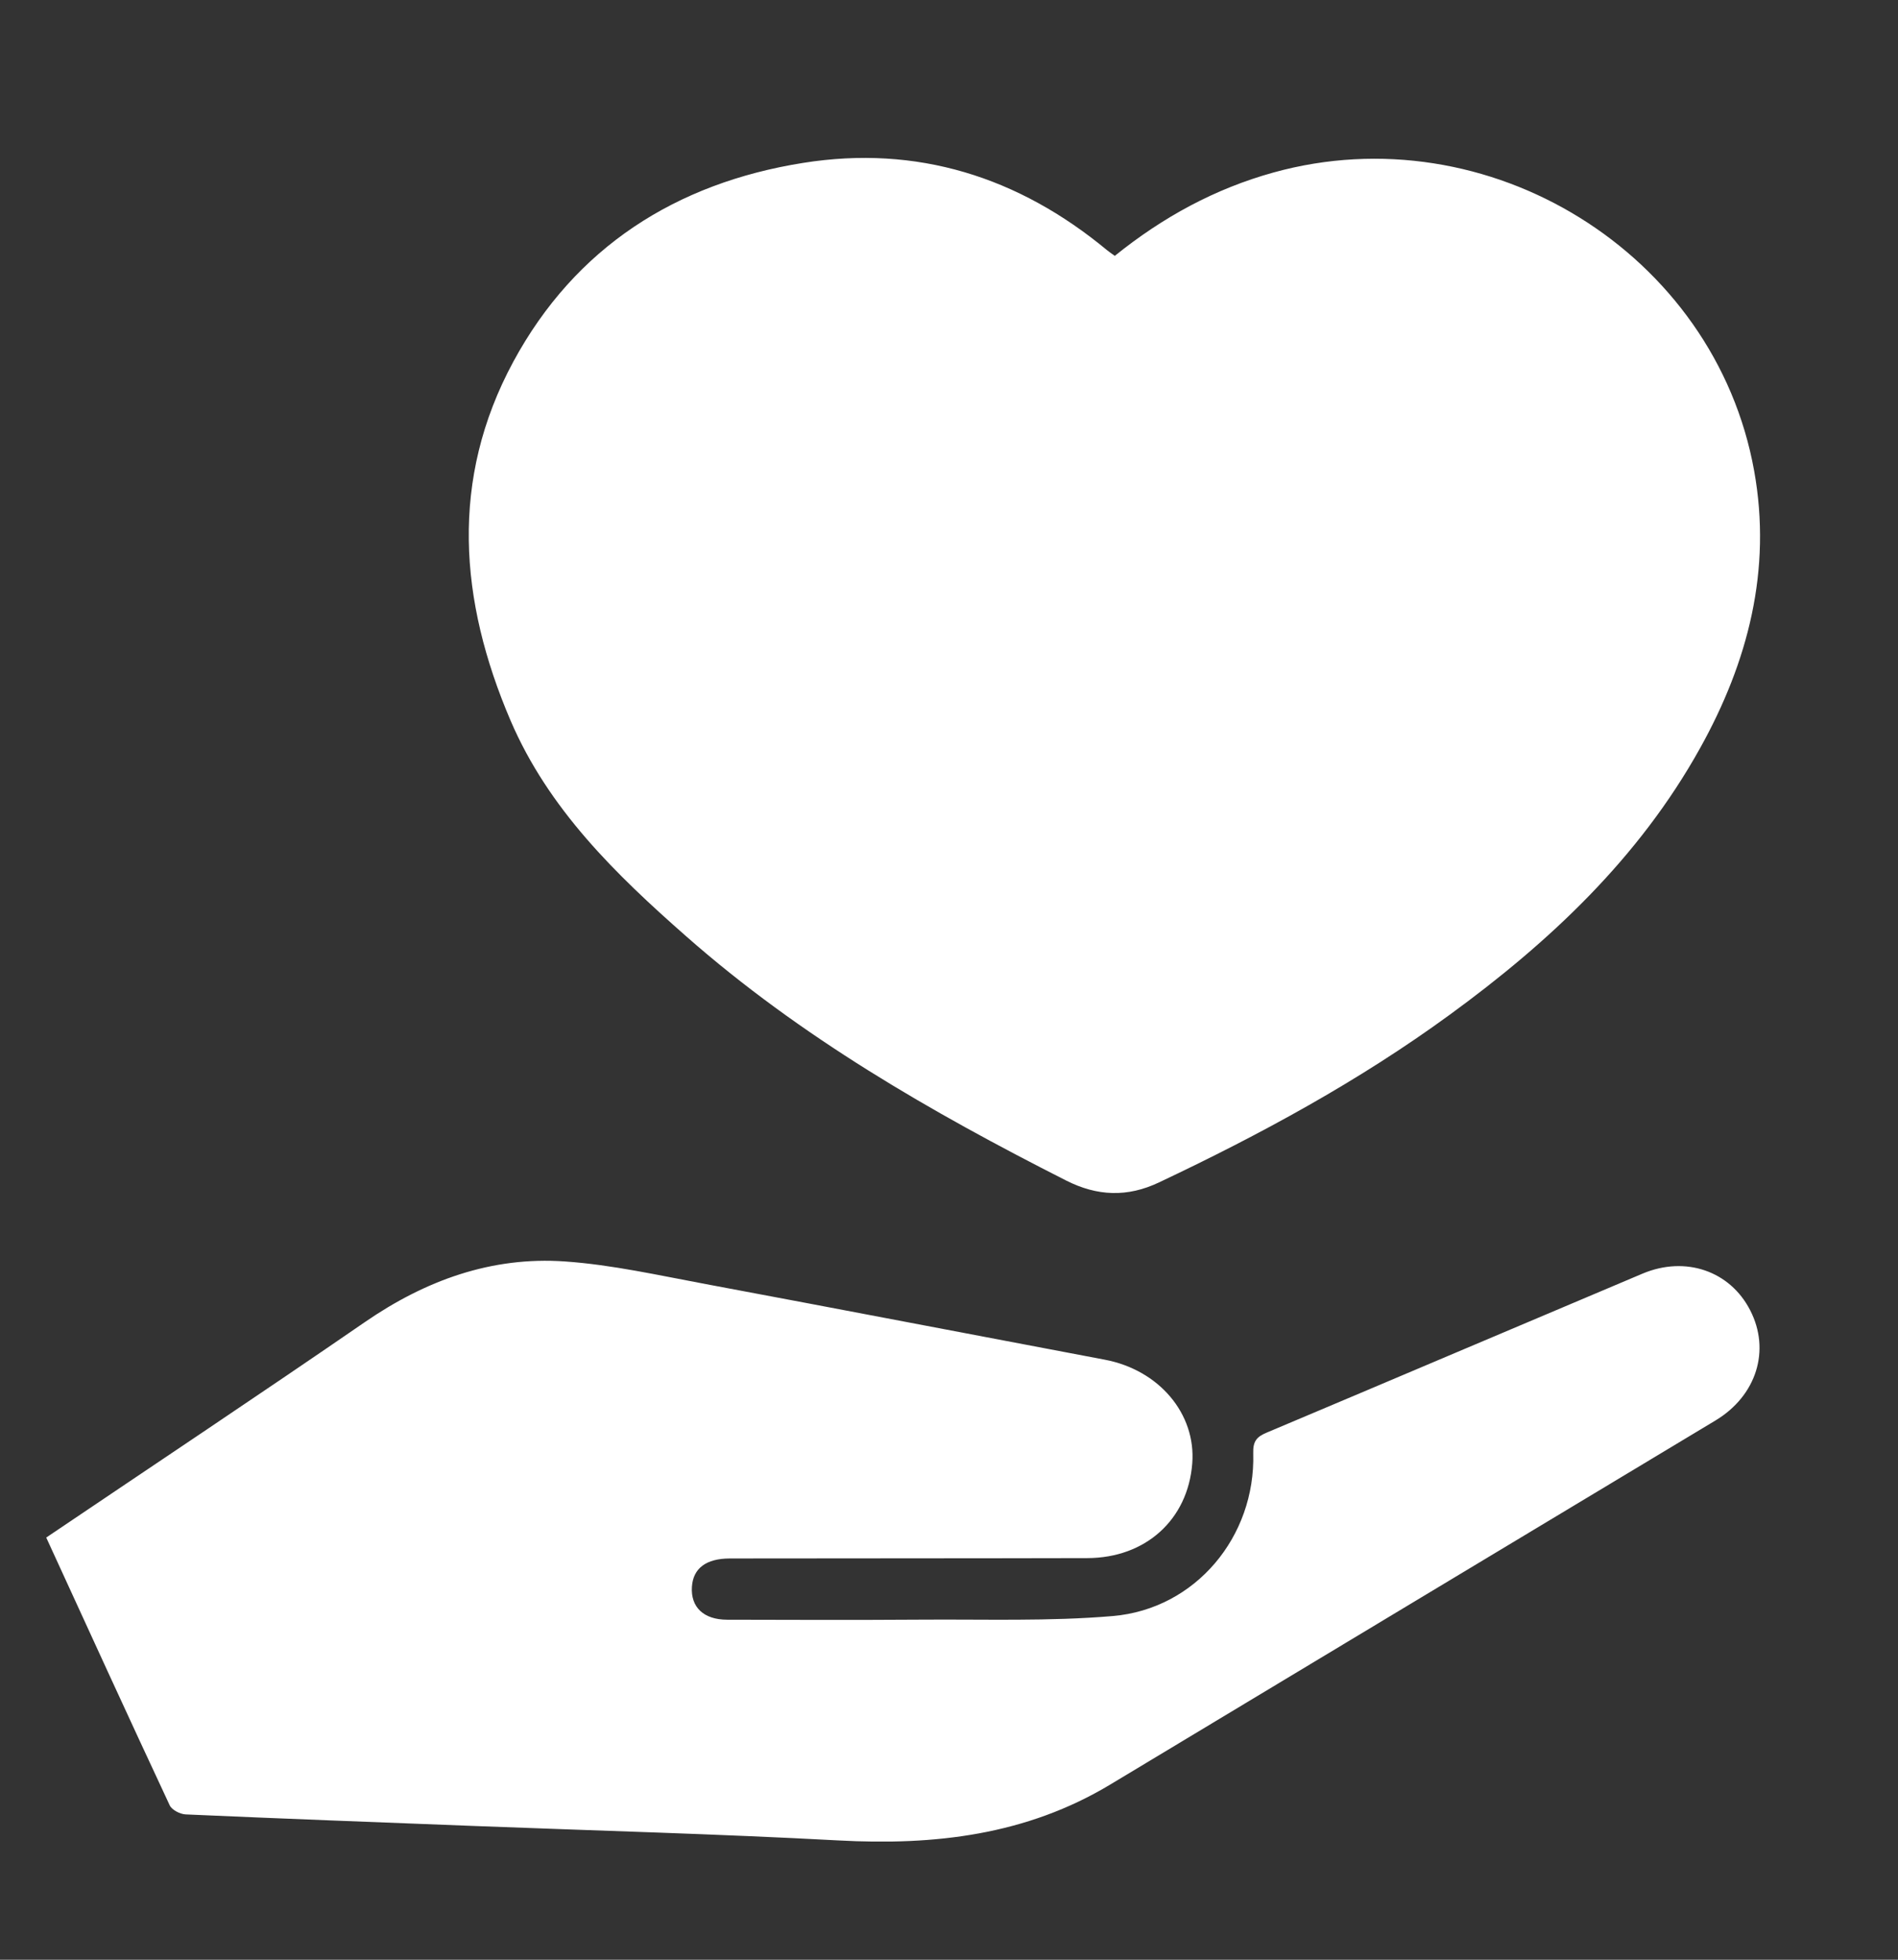 <svg width="31" height="32" viewBox="0 0 31 32" fill="none" xmlns="http://www.w3.org/2000/svg">
<rect x="0" y="0" width="31" height="32" fill="#333333" stroke="none"/>
<mask id="mask0_620_261" style="mask-type:luminance" maskUnits="userSpaceOnUse" x="0" y="0" width="31" height="32">
<path d="M30.26 0.87H0V31.13H30.26V0.87Z" fill="white"/>
</mask>
<g mask="url(#mask0_620_261)">
<g clip-path="url(#clip0_620_261)">
<path d="M18.208 4.178C18.993 3.545 19.843 3.082 20.799 2.817C24.307 1.844 28.012 4.13 28.651 7.691C28.941 9.304 28.552 10.809 27.766 12.219C26.768 14.012 25.312 15.379 23.675 16.572C22.192 17.654 20.587 18.524 18.931 19.307C18.415 19.552 17.923 19.535 17.41 19.275C15.206 18.158 13.075 16.932 11.21 15.291C10.057 14.277 8.96 13.213 8.339 11.766C7.5 9.806 7.344 7.83 8.384 5.906C9.396 4.036 11.043 2.99 13.117 2.66C14.975 2.364 16.634 2.886 18.081 4.085C18.112 4.111 18.146 4.133 18.208 4.178Z" fill="white"/>
<path d="M0.757 25.105C2.511 23.921 4.242 22.77 5.954 21.592C6.946 20.908 8.026 20.514 9.227 20.598C10 20.652 10.766 20.826 11.53 20.968C13.703 21.374 15.873 21.792 18.044 22.202C18.93 22.369 19.537 23.085 19.473 23.897C19.402 24.814 18.711 25.44 17.759 25.442C15.813 25.447 13.868 25.445 11.922 25.448C11.531 25.448 11.32 25.61 11.301 25.912C11.28 26.243 11.492 26.447 11.876 26.448C12.927 26.451 13.978 26.454 15.028 26.447C16.078 26.439 17.133 26.477 18.176 26.388C19.527 26.272 20.508 25.09 20.469 23.731C20.463 23.534 20.525 23.461 20.691 23.392C22.738 22.53 24.781 21.66 26.827 20.797C27.53 20.501 28.258 20.754 28.586 21.396C28.921 22.048 28.69 22.79 28.02 23.194C24.726 25.175 21.431 27.155 18.138 29.137C16.763 29.965 15.265 30.137 13.695 30.052C11.722 29.946 9.746 29.893 7.771 29.817C6.192 29.756 4.612 29.697 3.032 29.627C2.941 29.623 2.807 29.554 2.772 29.479C2.095 28.032 1.431 26.579 0.755 25.106L0.757 25.105Z" fill="white"/>
</g>
</g>
<defs>
<clipPath id="clip0_620_261">
<rect width="27.991" height="27.491" fill="white" transform="translate(0.757 2.579)"/>
</clipPath>
</defs>
</svg>
